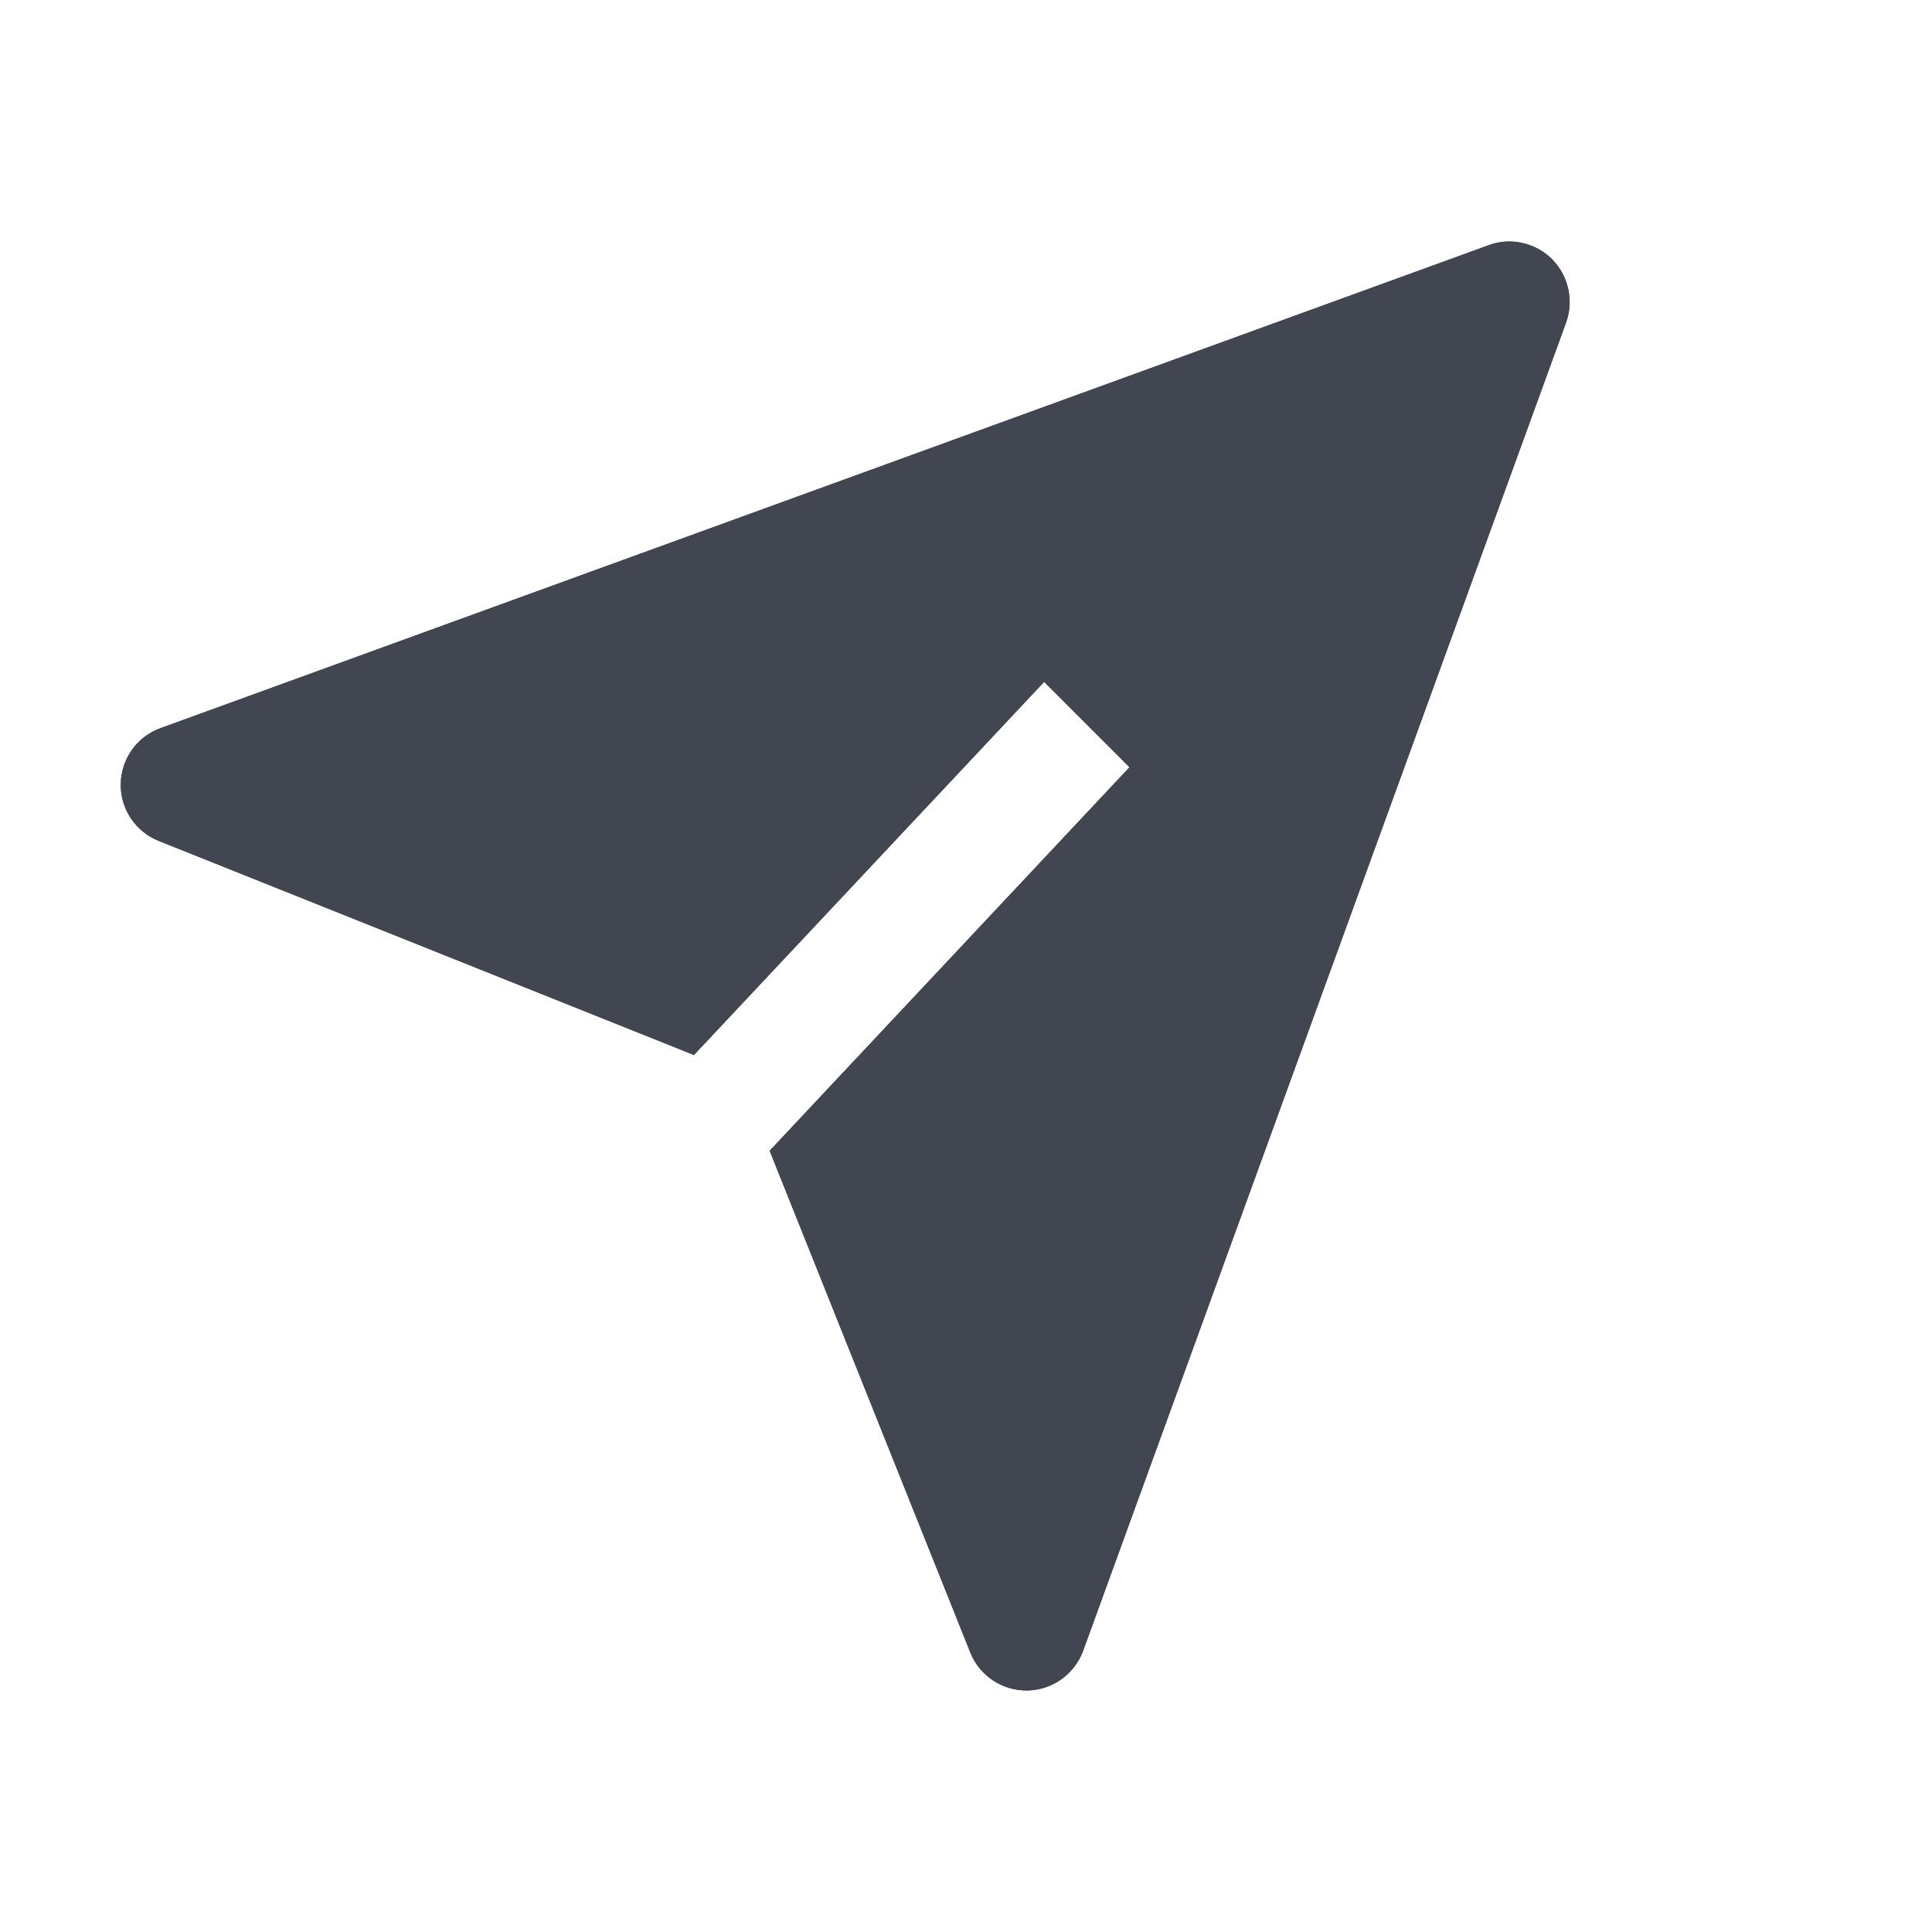 <svg width="16" height="16" viewBox="0 0 16 16" fill="none" xmlns="http://www.w3.org/2000/svg">
<path d="M12.97 2.67C13.002 2.58 13.008 2.484 12.987 2.391C12.966 2.298 12.92 2.214 12.853 2.146C12.786 2.079 12.701 2.033 12.608 2.012C12.515 1.991 12.419 1.997 12.33 2.03L1.33 6.03C1.234 6.064 1.152 6.127 1.093 6.209C1.034 6.292 1.002 6.39 1 6.491C0.998 6.592 1.027 6.692 1.083 6.776C1.139 6.861 1.22 6.926 1.314 6.964L5.747 8.737L8.647 5.647L9.354 6.354L6.374 9.53L8.036 13.686C8.073 13.78 8.139 13.86 8.223 13.916C8.307 13.972 8.406 14.001 8.508 14C8.609 13.998 8.707 13.966 8.79 13.907C8.872 13.848 8.935 13.766 8.97 13.671L12.97 2.67Z" fill="#414651"/>
<path d="M12.97 2.67C13.002 2.58 13.008 2.484 12.987 2.391C12.966 2.298 12.92 2.214 12.853 2.146C12.786 2.079 12.701 2.033 12.608 2.012C12.515 1.991 12.419 1.997 12.33 2.03L1.33 6.03C1.234 6.064 1.152 6.127 1.093 6.209C1.034 6.292 1.002 6.39 1 6.491C0.998 6.592 1.027 6.692 1.083 6.776C1.139 6.861 1.22 6.926 1.314 6.964L5.747 8.737L8.647 5.647L9.354 6.354L6.374 9.53L8.036 13.686C8.073 13.78 8.139 13.86 8.223 13.916C8.307 13.972 8.406 14.001 8.508 14C8.609 13.998 8.707 13.966 8.79 13.907C8.872 13.848 8.935 13.766 8.97 13.671L12.97 2.67Z" fill="#414651"/>
</svg>
